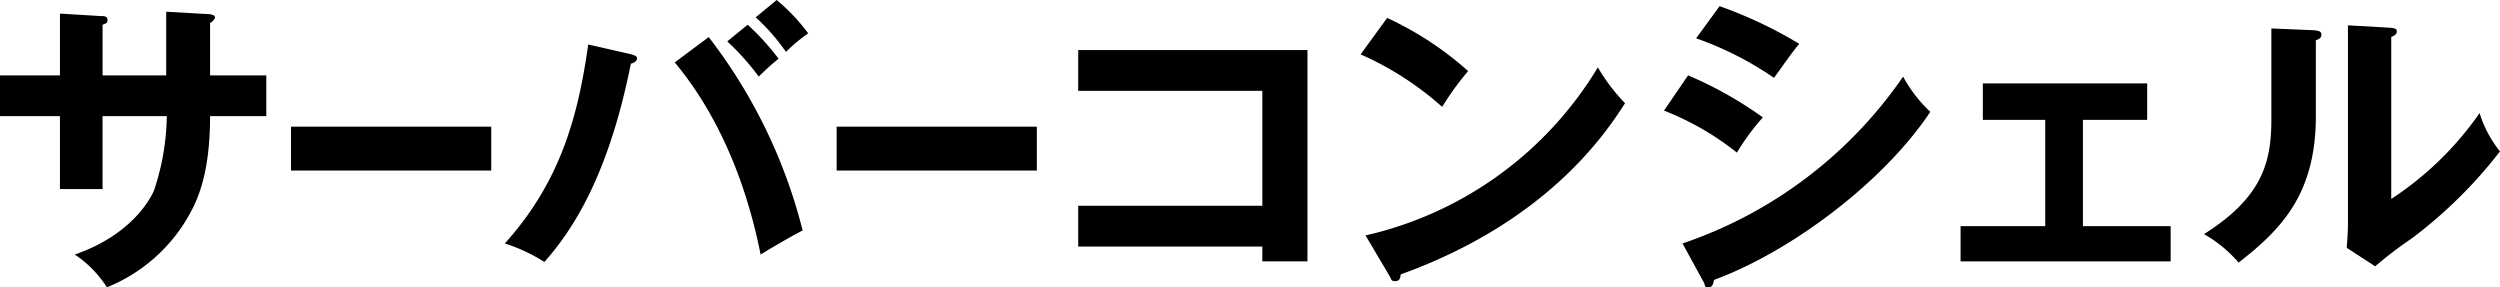 <svg xmlns="http://www.w3.org/2000/svg" width="289.851" height="33.312" viewBox="0 0 289.851 33.312"><g transform="translate(4590.022 7805)"><path d="M19.271,1.9l5.086.287c.287.072.573.143.573.358s-.358.573-.573.645V9.279h6.519v4.728H24.357c0,7.522-1.863,10.459-2.722,11.964a19.128,19.128,0,0,1-9.241,7.88,12.9,12.9,0,0,0-3.725-3.8c6.018-2.078,8.453-5.8,9.17-7.379a28.261,28.261,0,0,0,1.5-8.668h-7.45V22.46H6.949V14.007H0V9.279H6.949V2.115l4.728.287c.358,0,.788,0,.788.43s-.215.43-.573.573V9.279h7.379Z" transform="translate(-4590.022 -7805.539)"/><rect width="23.211" height="5.086" transform="translate(-4556.28 -7790.314)"/><path d="M96.386,6.3c.43.143.645.215.645.5s-.5.573-.716.573c-2.292,11.462-5.874,18.34-10.029,23A19.7,19.7,0,0,0,81.7,28.226c6.591-7.307,8.525-15.044,9.671-23.068ZM105.341,4.3A61.036,61.036,0,0,1,116.23,26.721c-1.433.716-4.442,2.507-4.871,2.794-2.292-11.462-6.734-18.411-9.958-22.28Zm4.513-1.433a28.154,28.154,0,0,1,3.582,3.94,27.078,27.078,0,0,0-2.292,2.078A28.726,28.726,0,0,0,107.49,4.8ZM113.221,0a22.136,22.136,0,0,1,3.654,3.869A18.339,18.339,0,0,0,114.3,6.018a23.928,23.928,0,0,0-3.51-4.012Z" transform="translate(-4613.193 -7805)"/><rect width="23.211" height="5.086" transform="translate(-4493.023 -7790.314)"/><path d="M174.5,30.881V26.153h21.348V12.828H174.5V8.1h26.578V32.6h-5.23V30.881Z" transform="translate(-4639.513 -7807.297)"/><path d="M223.281,2.9a37.92,37.92,0,0,1,9.385,6.161,32.953,32.953,0,0,0-3.009,4.155A35.891,35.891,0,0,0,220.2,7.127Zm-2.507,25.217A42.41,42.41,0,0,0,247.709,8.631a21.279,21.279,0,0,0,3.152,4.155c-2.292,3.582-9.1,13.755-26,19.844-.072.358-.072.788-.645.788s-.43-.287-.645-.573Z" transform="translate(-4652.474 -7805.822)"/><path d="M272.094,9.024a44.345,44.345,0,0,1,8.668,4.871,27.153,27.153,0,0,0-3.009,4.083,32.523,32.523,0,0,0-8.453-4.871Zm-.645,19.486A50.8,50.8,0,0,0,297.024,9.167a16.118,16.118,0,0,0,3.152,4.083c-5.373,8.1-16.119,16.19-25.074,19.486-.072.358-.143.86-.645.86s-.358-.143-.5-.5ZM275.748,1a50.432,50.432,0,0,1,9.241,4.37c-.716.788-2.292,3.08-2.937,3.94a38.184,38.184,0,0,0-9.026-4.585Z" transform="translate(-4666.399 -7805.284)"/><path d="M331.485,30.049h10.173v4.083H317.3V30.049h9.815V17.727h-7.236V13.5h19.056v4.227h-7.45Z" transform="translate(-4680.012 -7808.829)"/><path d="M369.523,4.673c.358.072.788.072.788.5s-.358.573-.645.645v8.812c0,9.1-4.083,13.182-8.955,16.978a15.029,15.029,0,0,0-4.012-3.3c6.806-4.3,7.809-8.382,7.809-13.325V4.458Zm8.883-.287c.358.072.645.072.645.43s-.358.5-.645.645V24.231a37.4,37.4,0,0,0,10.244-9.958,13.468,13.468,0,0,0,2.364,4.442,53.512,53.512,0,0,1-10.244,10.1,46.592,46.592,0,0,0-4.227,3.224l-3.3-2.149c.072-.931.143-1.863.143-2.794V4.1Z" transform="translate(-4691.187 -7806.163)"/></g></svg>